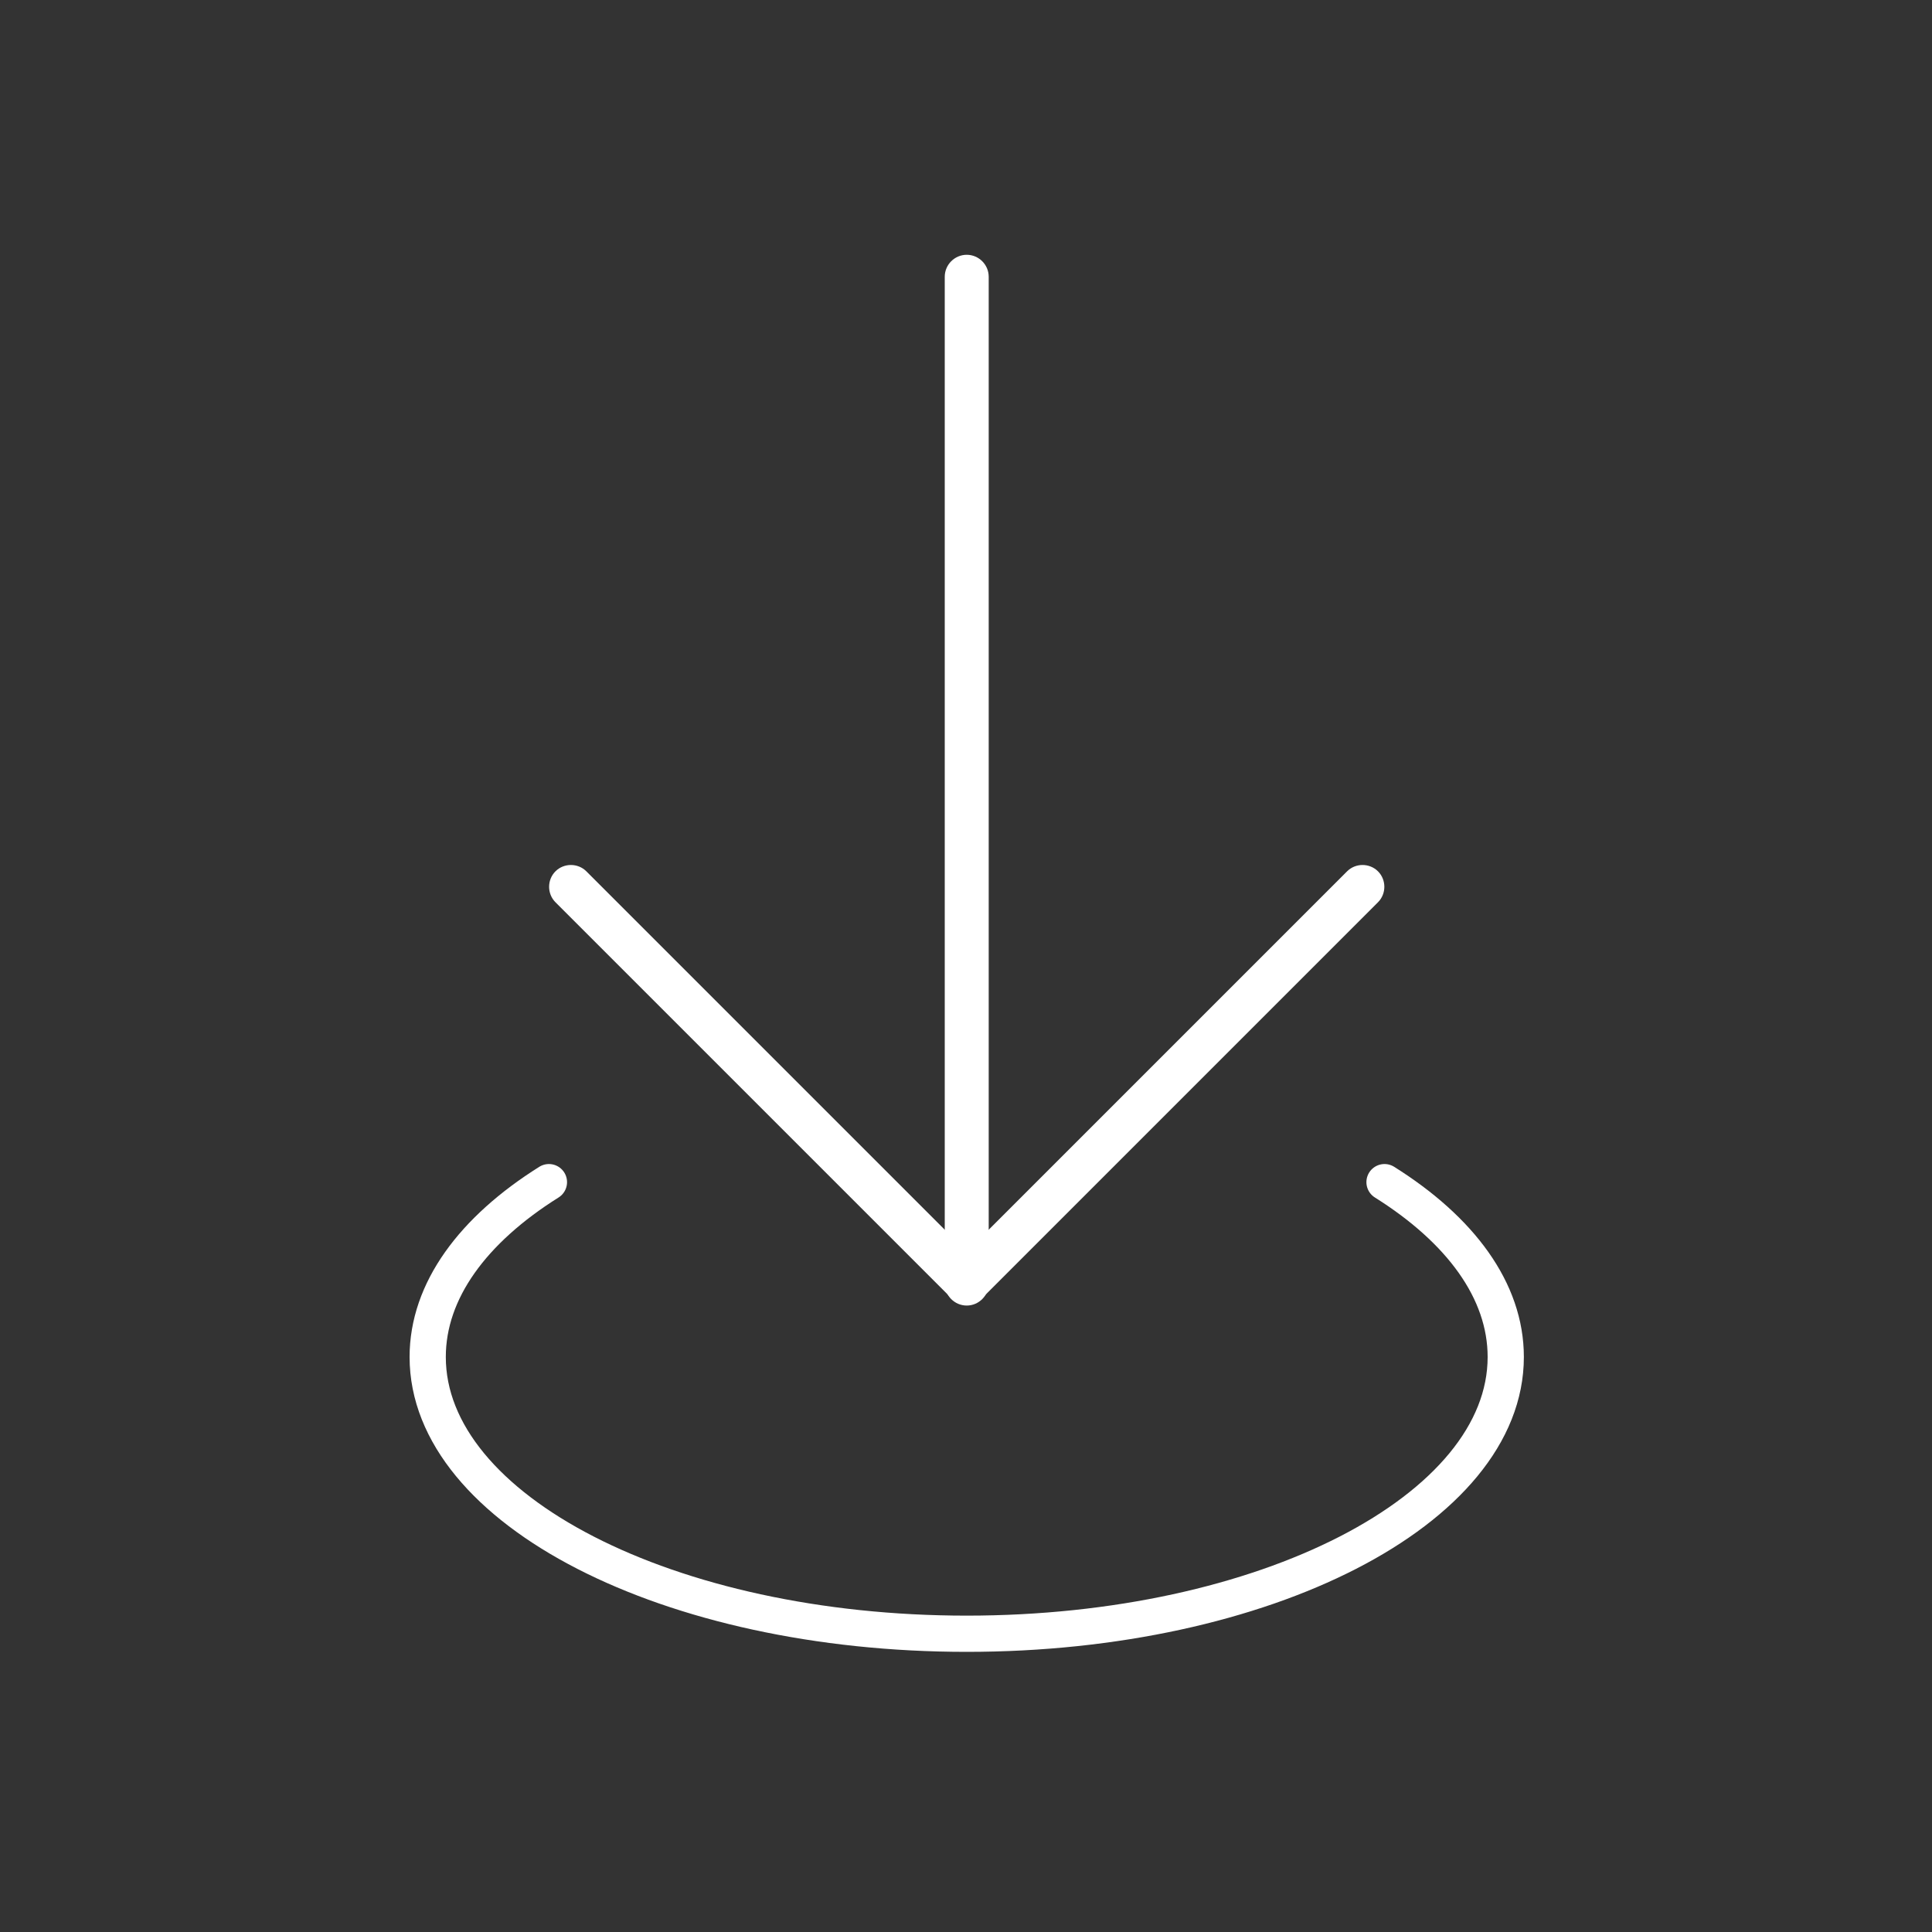 <?xml version="1.0" encoding="UTF-8"?>
<svg id="Calque_2" data-name="Calque 2" xmlns="http://www.w3.org/2000/svg" viewBox="0 0 80 80">
  <rect x="0" y="0" width="80" height="80" fill="#333333" stroke="none"/>
  <defs>
    <style>
      .cls-1 {
        fill: none;
        stroke: #fff;
        stroke-linecap: round;
        stroke-miterlimit: 10;
        stroke-width: 1.5px;
      }

      .cls-2 {
        fill: #fff;
      }
    </style>
  </defs>
  <g>
    <path class="cls-2" d="M40.03,54.06c-.5,0-.91-.41-.91-.91V11.46c0-.5.41-.91.91-.91s.91.41.91.91v41.69c0,.5-.41.91-.91.91Z"/>
    <path class="cls-2" d="M40.03,54.02c-.24,0-.47-.1-.64-.27l-16.39-16.39c-.35-.35-.35-.93,0-1.28.35-.35.93-.35,1.28,0l15.75,15.75,15.75-15.75c.35-.35.93-.35,1.28,0,.35.35.35.93,0,1.28l-16.39,16.39c-.17.17-.4.27-.64.27Z"/>
  </g>
  <path class="cls-1" d="M57.33,48.95c3.14,1.97,5.02,4.49,5.02,7.24,0,6.33-9.99,11.46-22.32,11.46s-22.32-5.13-22.32-11.46c0-2.75,1.88-5.27,5.02-7.24"/>
</svg>